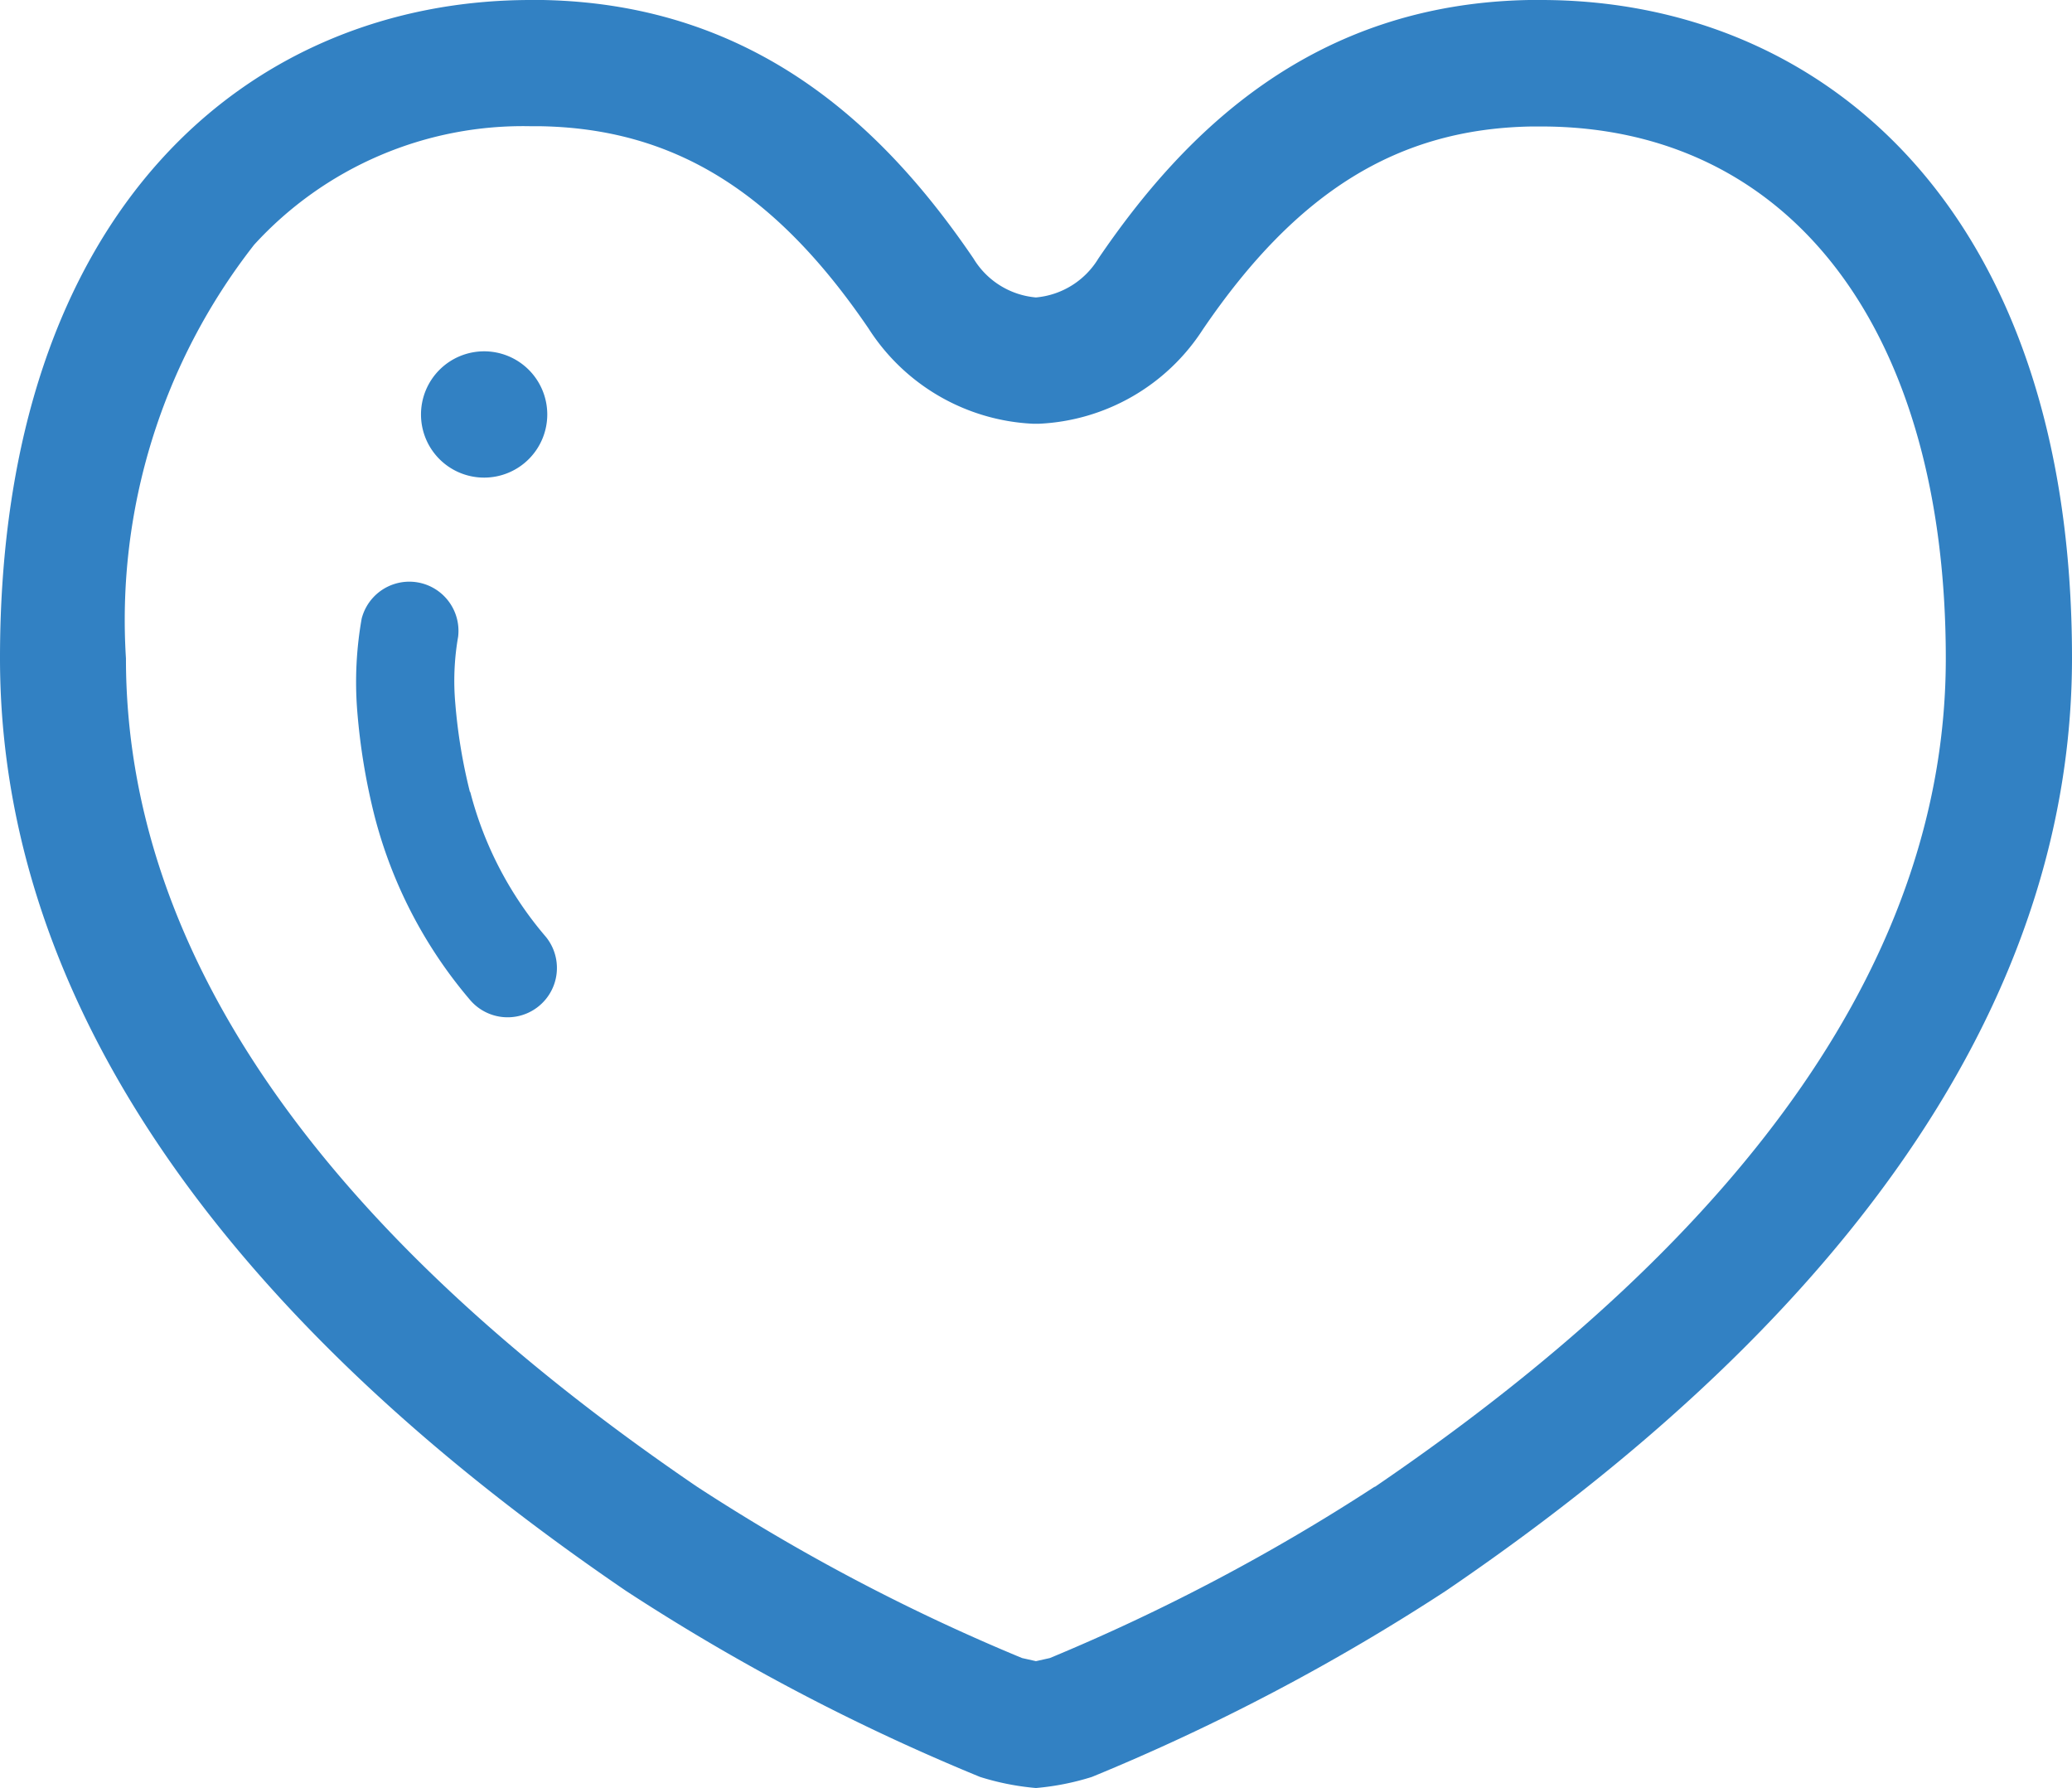 <svg id="グループ_263" data-name="グループ 263" xmlns="http://www.w3.org/2000/svg" xmlns:xlink="http://www.w3.org/1999/xlink" width="32.655" height="28.176" viewBox="0 0 32.655 28.176">
  <defs>
    <clipPath id="clip-path">
      <rect id="長方形_604" data-name="長方形 604" width="32.655" height="28.176" transform="translate(0 0)" fill="none"/>
    </clipPath>
  </defs>
  <g id="グループ_262" data-name="グループ 262" clip-path="url(#clip-path)">
    <path id="パス_608" data-name="パス 608" d="M24.286,0,24.1,0c-3.415.062-5.435,2.083-6.789,4.073a1.282,1.282,0,0,1-.985.614,1.279,1.279,0,0,1-.984-.614C13.989,2.085,11.968.064,8.553,0L8.368,0C3.959,0,0,3.271,0,10.372S6.1,22.5,9.865,25.068A33.376,33.376,0,0,0,15.445,28a4.086,4.086,0,0,0,.882.175A4.086,4.086,0,0,0,17.209,28a33.376,33.376,0,0,0,5.58-2.933c3.764-2.564,9.866-7.6,9.866-14.7S28.694,0,24.286,0M21.665,23.427a31.478,31.478,0,0,1-5.119,2.7l-.219.049-.219-.049a31.222,31.222,0,0,1-5.123-2.7c-5.97-4.066-9-8.457-9-13.052A9.592,9.592,0,0,1,4.006,3.856,5.736,5.736,0,0,1,8.368,1.989l.149,0c2.1.037,3.7,1.025,5.172,3.188a3.259,3.259,0,0,0,2.586,1.5l.052,0,.053,0a3.25,3.25,0,0,0,2.576-1.484c1.481-2.177,3.079-3.165,5.186-3.2l.144,0c3.934,0,6.38,3.212,6.38,8.383,0,4.6-3.027,8.986-9,13.055" fill="#3281c3"/>
    <path id="パス_609" data-name="パス 609" d="M7.406,12.479a8.523,8.523,0,0,1-.23-1.39,4.033,4.033,0,0,1,.044-1.055A.775.775,0,0,0,5.7,9.748,5.735,5.735,0,0,0,5.63,11.2a10.024,10.024,0,0,0,.27,1.647,7.255,7.255,0,0,0,1.5,2.9.776.776,0,0,0,1.2-.988,5.689,5.689,0,0,1-1.189-2.281" fill="#3281c3"/>
    <path id="パス_610" data-name="パス 610" d="M7.635,7.526a.995.995,0,1,0-1-.994.994.994,0,0,0,1,.994" fill="#3281c3"/>
  </g>
</svg>
